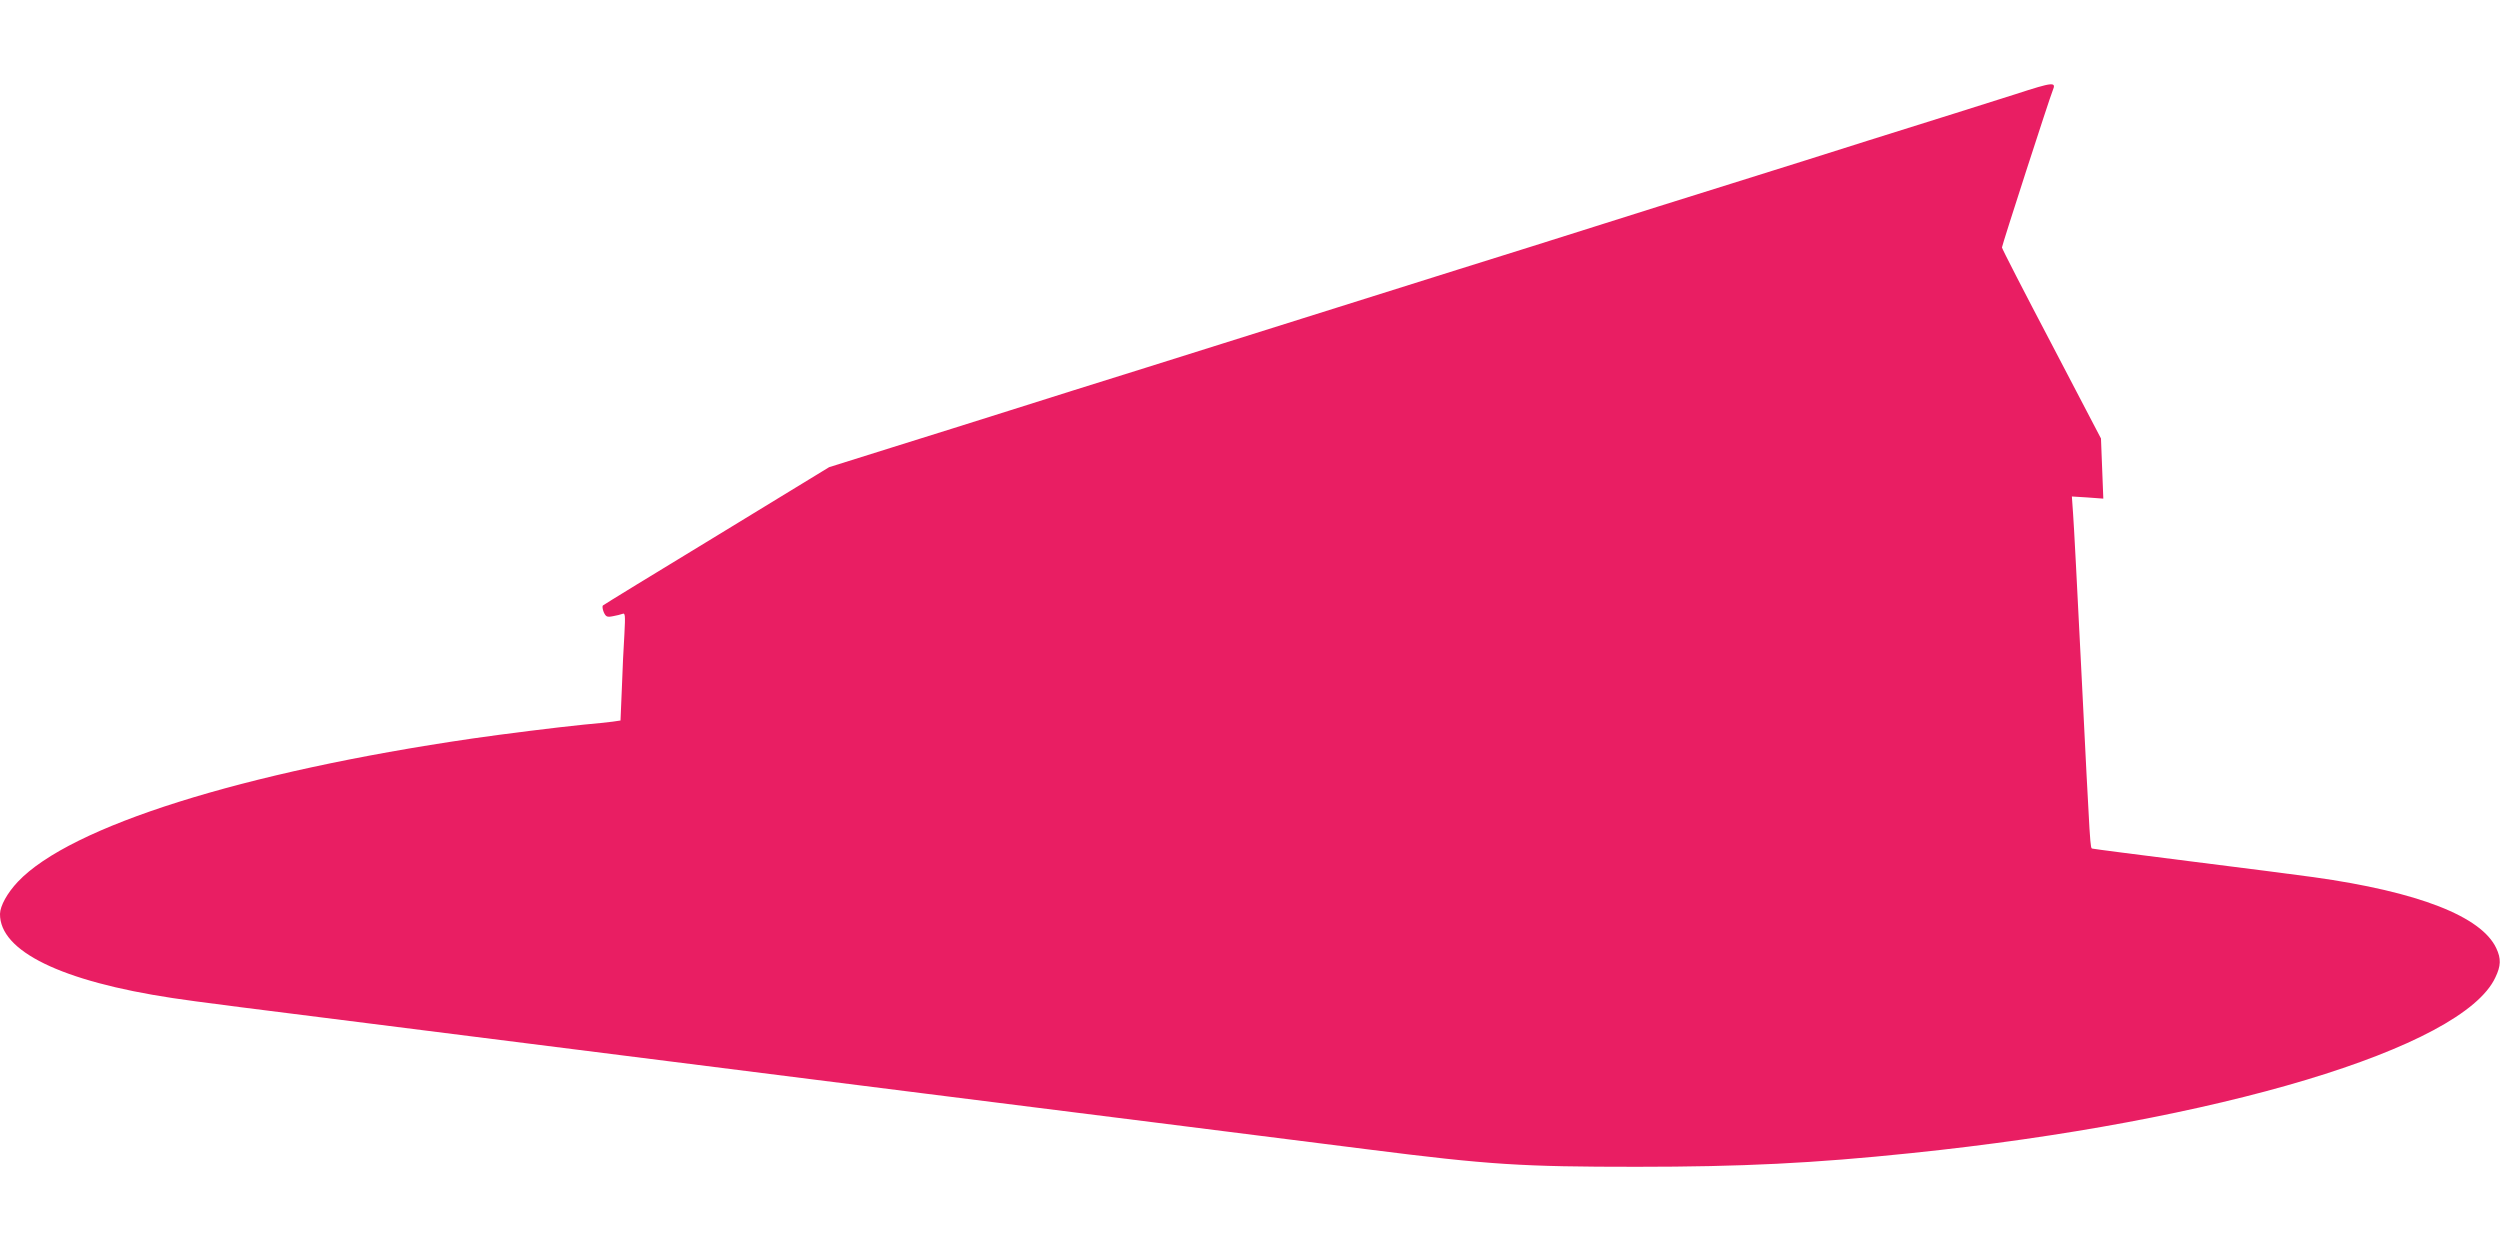 <?xml version="1.0" standalone="no"?>
<!DOCTYPE svg PUBLIC "-//W3C//DTD SVG 20010904//EN"
 "http://www.w3.org/TR/2001/REC-SVG-20010904/DTD/svg10.dtd">
<svg version="1.0" xmlns="http://www.w3.org/2000/svg"
 width="1280pt" height="640pt" viewBox="0 0 1280 640"
 preserveAspectRatio="xMidYMid meet">
<g transform="translate(0,640) scale(0.1,-0.1)"
fill="#e91e63" stroke="none">
<path d="M10320 5918 c-85 -27 -225 -71 -310 -98 -85 -27 -283 -89 -440 -138
-157 -50 -474 -150 -705 -222 -231 -72 -546 -171 -700 -220 -154 -49 -469
-148 -700 -220 -231 -73 -589 -185 -795 -250 -206 -65 -564 -177 -795 -250
-231 -72 -546 -171 -700 -220 -154 -49 -426 -134 -605 -190 l-325 -102 -575
-351 c-316 -192 -579 -353 -583 -357 -4 -4 -2 -19 4 -34 11 -24 17 -27 47 -21
18 3 41 9 49 12 14 6 15 -6 10 -103 -4 -60 -10 -184 -13 -276 l-7 -167 -41 -6
c-23 -3 -88 -10 -146 -15 -148 -15 -411 -48 -570 -71 -1179 -172 -2060 -450
-2328 -733 -55 -58 -91 -124 -92 -165 -2 -191 314 -345 883 -431 133 -20 290
-40 1522 -195 645 -81 1062 -134 2338 -295 303 -38 876 -110 1272 -160 396
-50 842 -106 990 -125 622 -79 789 -89 1375 -89 538 0 905 18 1405 70 1571
162 2823 538 2991 899 29 60 30 97 5 150 -76 163 -399 289 -936 364 -77 11
-360 47 -630 81 -269 34 -495 63 -501 65 -13 4 -10 -39 -59 940 -19 380 -37
729 -41 777 l-6 86 80 -5 81 -6 -6 154 -6 154 -253 484 c-140 266 -254 488
-254 494 0 11 244 766 260 804 19 45 4 44 -190 -19z"/>
</g>
</svg>
